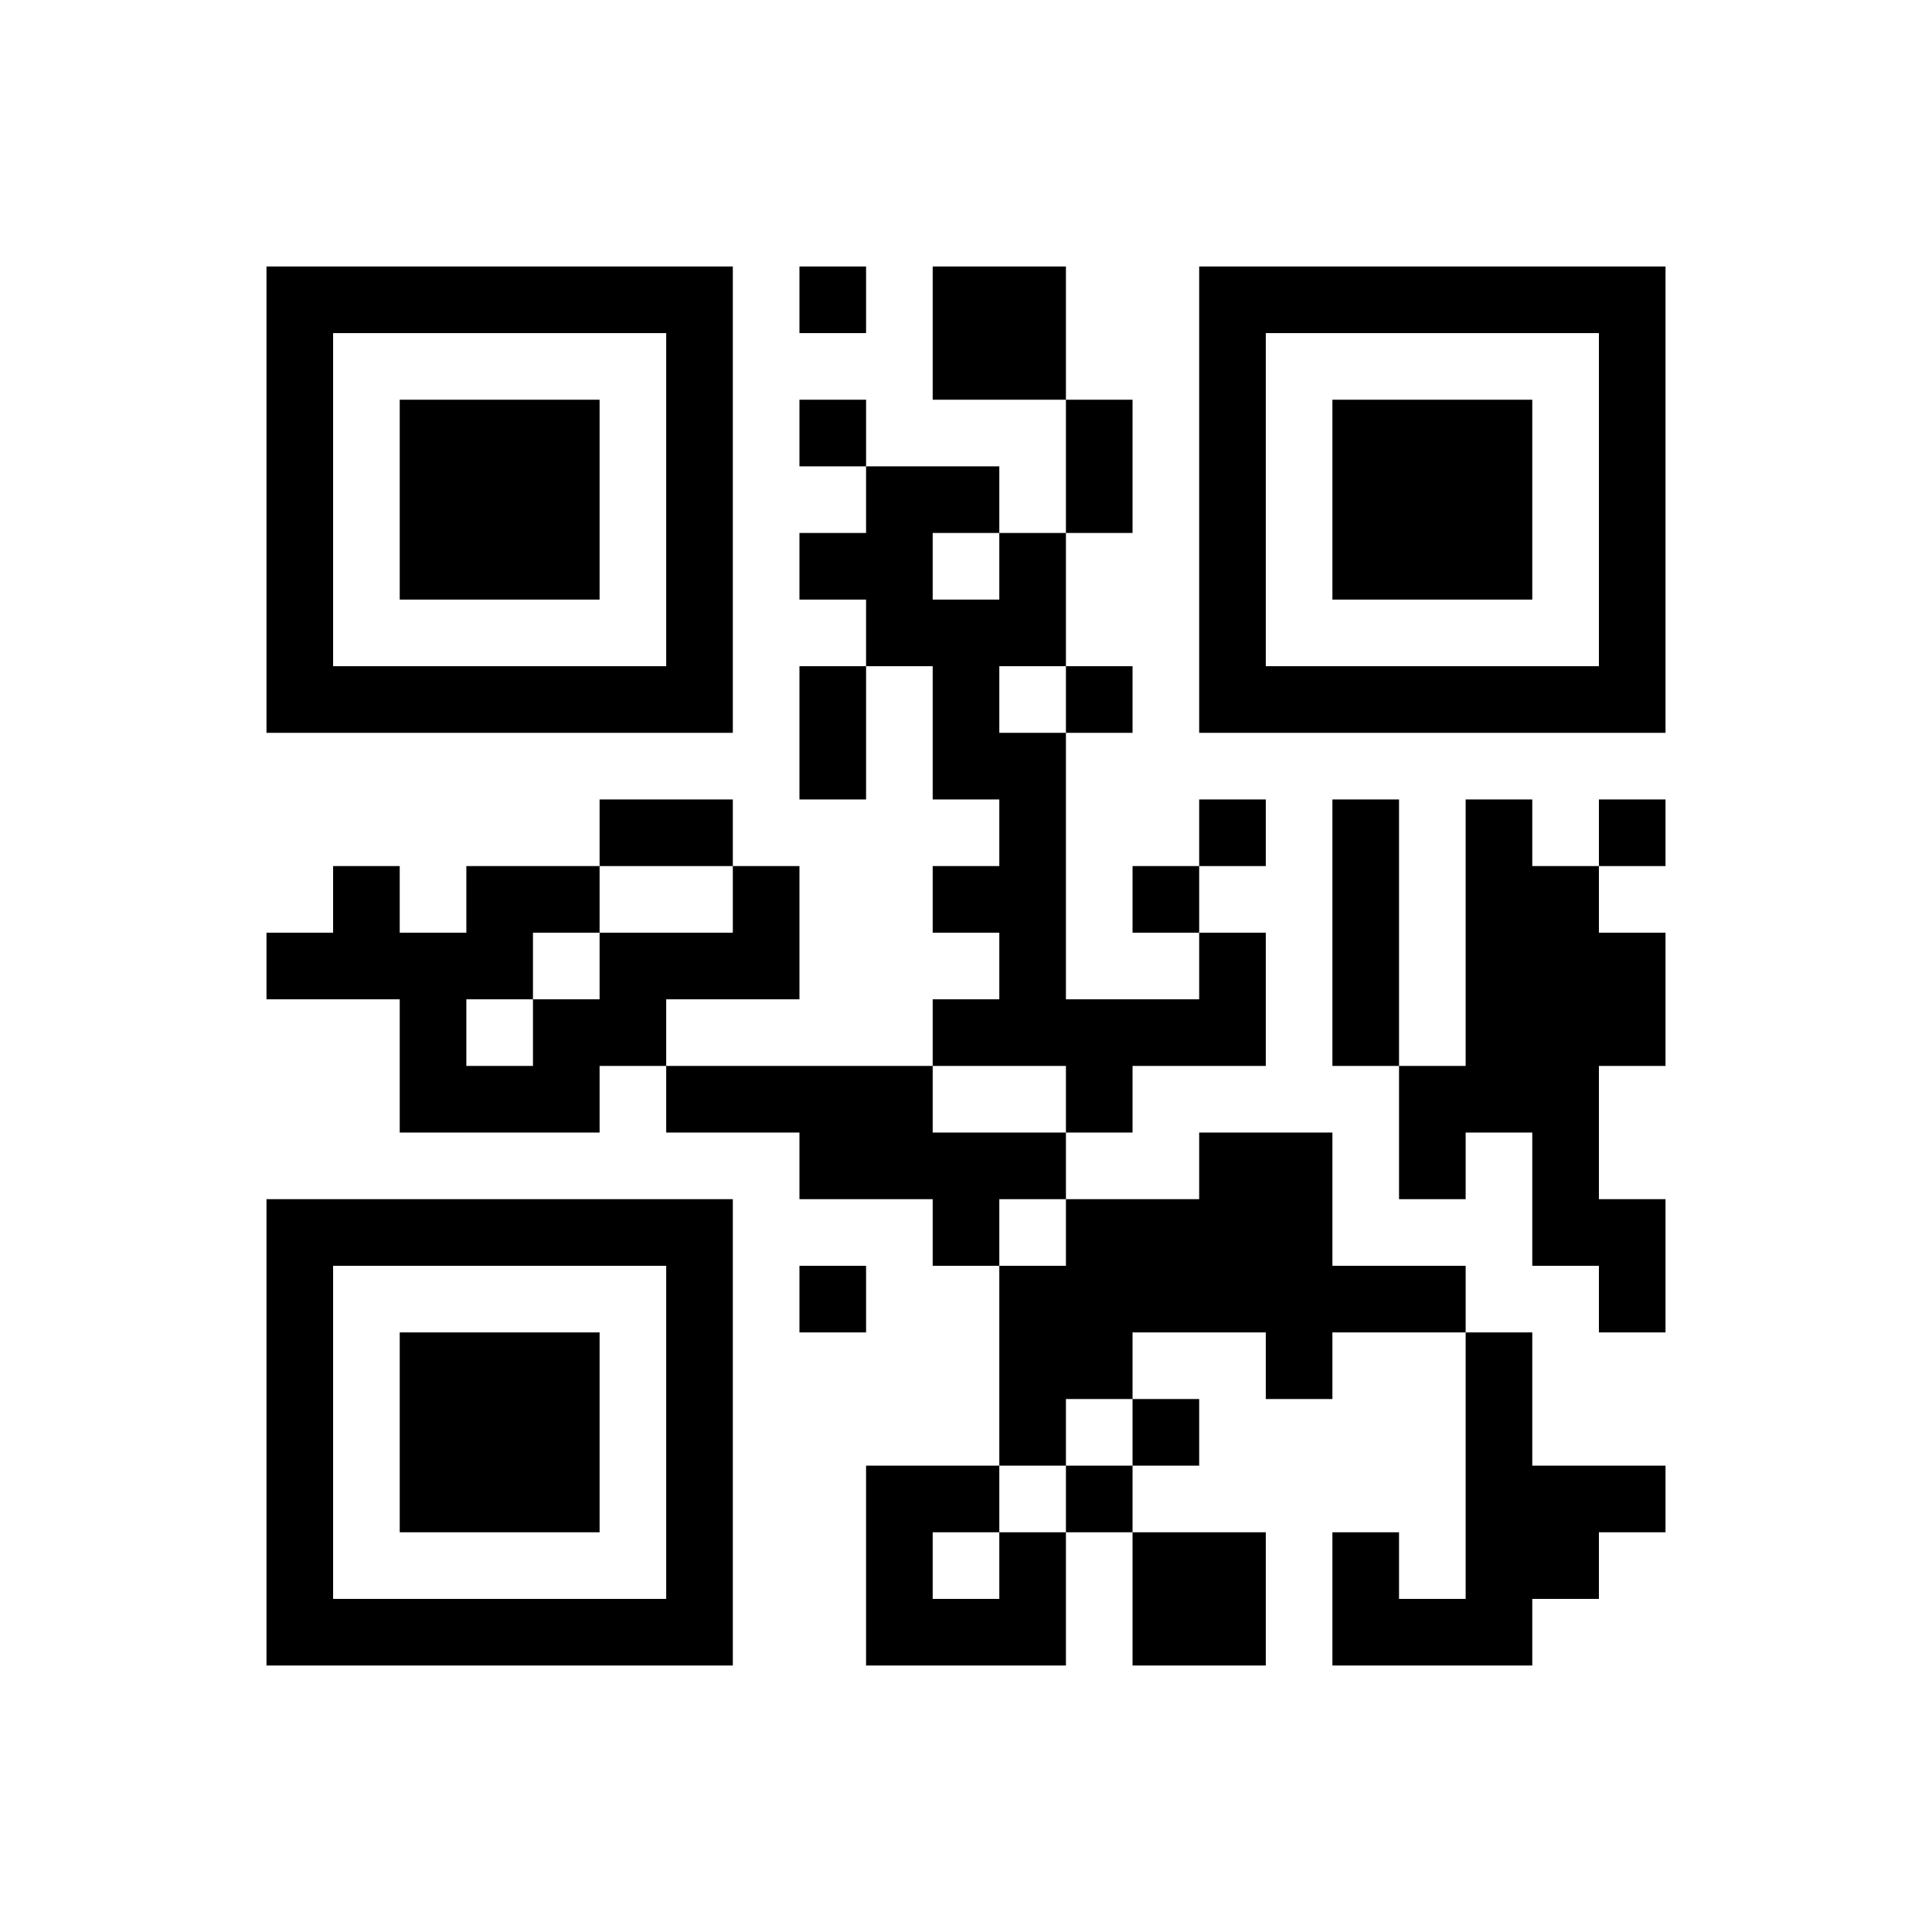 ﻿<?xml version="1.0" encoding="UTF-8"?>
<!DOCTYPE svg PUBLIC "-//W3C//DTD SVG 1.1//EN" "http://www.w3.org/Graphics/SVG/1.1/DTD/svg11.dtd">
<svg xmlns="http://www.w3.org/2000/svg" version="1.1" viewBox="0 0 29 29" stroke="none">
	<rect width="100%" height="100%" fill="#ffffff"/>
	<path d="M4,4h7v1h-7z M12,4h1v1h-1z M14,4h2v2h-2z M18,4h7v1h-7z M4,5h1v6h-1z M10,5h1v6h-1z M18,5h1v6h-1z M24,5h1v6h-1z M6,6h3v3h-3z M12,6h1v1h-1z M16,6h1v2h-1z M20,6h3v3h-3z M13,7h1v3h-1z M14,7h1v1h-1z M12,8h1v1h-1z M15,8h1v2h-1z M14,9h1v3h-1z M5,10h5v1h-5z M12,10h1v2h-1z M16,10h1v1h-1z M19,10h5v1h-5z M15,11h1v5h-1z M9,12h2v1h-2z M18,12h1v1h-1z M20,12h1v4h-1z M22,12h1v5h-1z M24,12h1v1h-1z M5,13h1v2h-1z M7,13h2v1h-2z M11,13h1v2h-1z M14,13h1v1h-1z M17,13h1v1h-1z M23,13h1v6h-1z M4,14h1v1h-1z M6,14h1v3h-1z M7,14h1v1h-1z M9,14h2v1h-2z M18,14h1v2h-1z M24,14h1v2h-1z M8,15h2v1h-2z M14,15h1v1h-1z M16,15h2v1h-2z M7,16h2v1h-2z M10,16h4v1h-4z M16,16h1v1h-1z M21,16h1v2h-1z M12,17h4v1h-4z M18,17h2v3h-2z M4,18h7v1h-7z M14,18h1v1h-1z M16,18h2v2h-2z M24,18h1v2h-1z M4,19h1v6h-1z M10,19h1v6h-1z M12,19h1v1h-1z M15,19h1v3h-1z M20,19h2v1h-2z M6,20h3v3h-3z M16,20h1v1h-1z M19,20h1v1h-1z M22,20h1v5h-1z M17,21h1v1h-1z M13,22h1v3h-1z M14,22h1v1h-1z M16,22h1v1h-1z M23,22h2v1h-2z M15,23h1v2h-1z M17,23h2v2h-2z M20,23h1v2h-1z M23,23h1v1h-1z M5,24h5v1h-5z M14,24h1v1h-1z M21,24h1v1h-1z" fill="#000000"/>
</svg>
